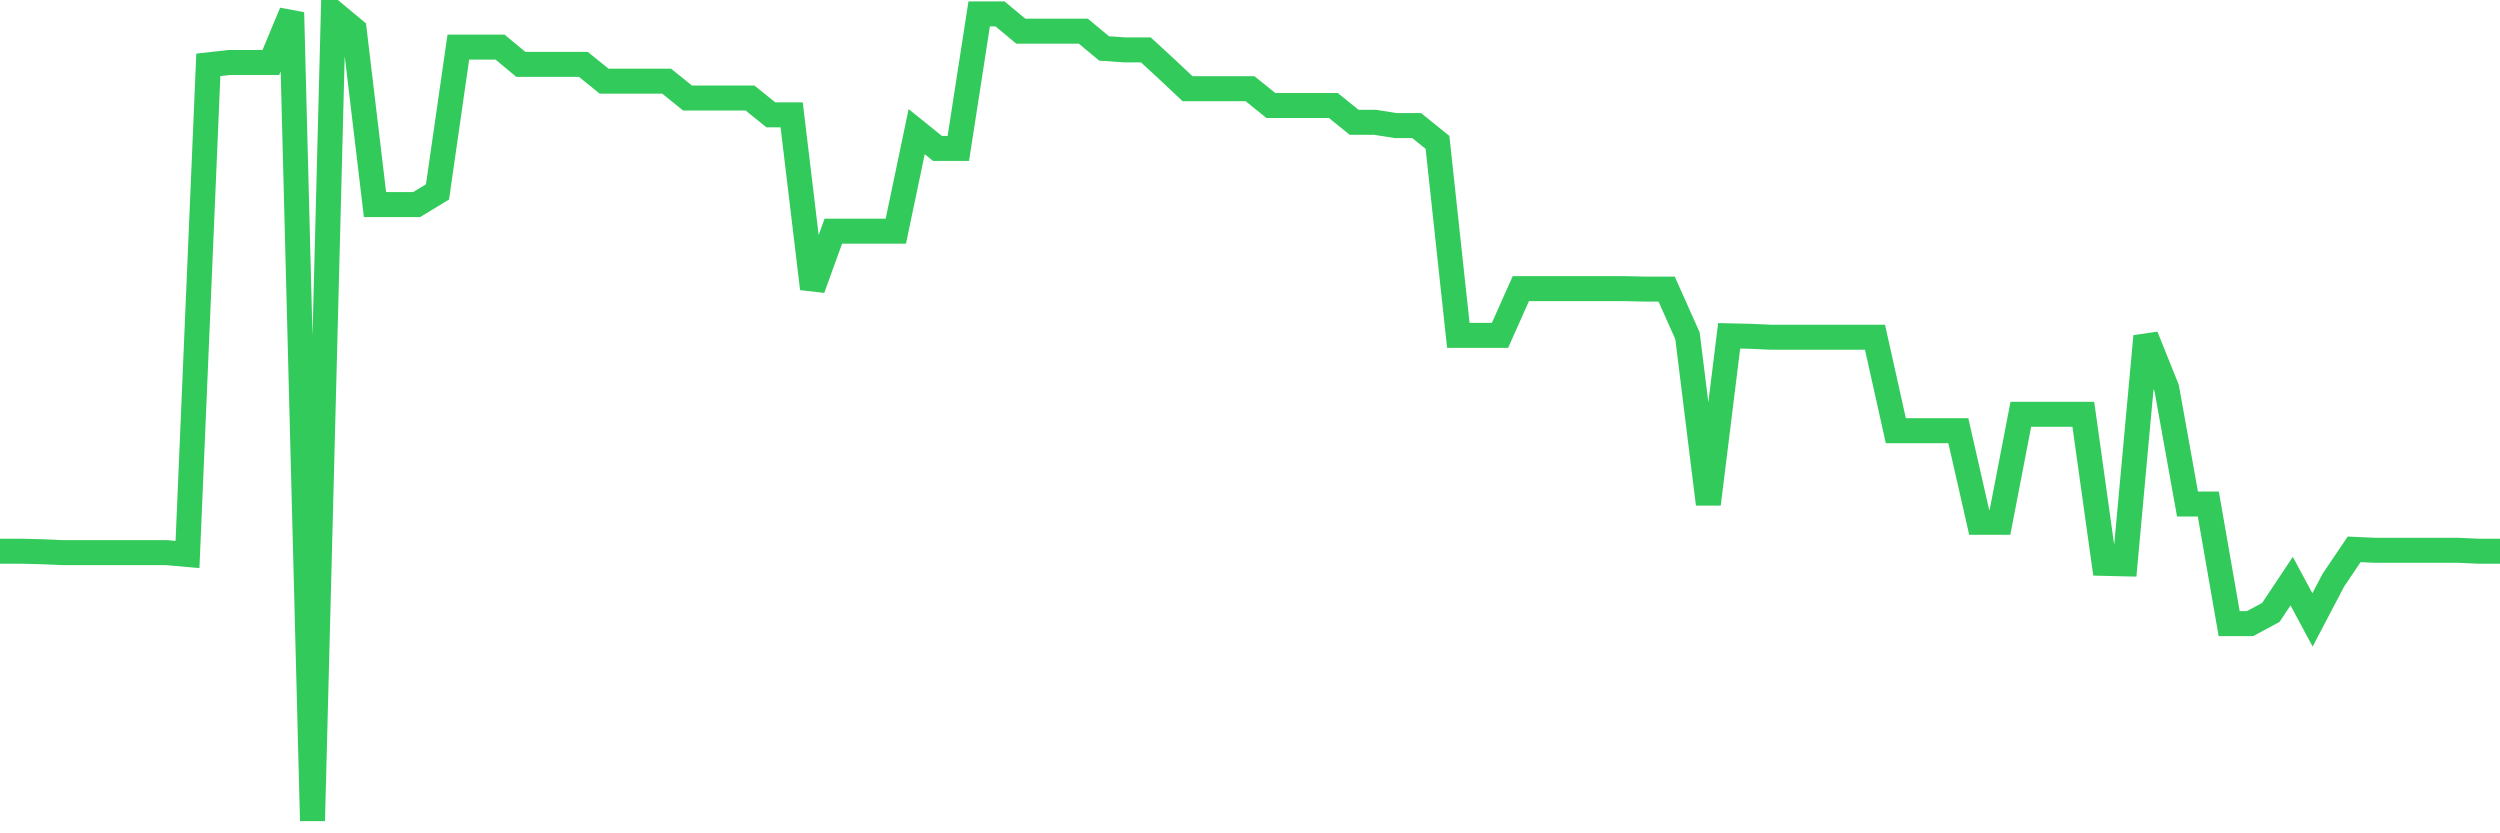 <svg
  xmlns="http://www.w3.org/2000/svg"
  xmlns:xlink="http://www.w3.org/1999/xlink"
  width="120"
  height="40"
  viewBox="0 0 120 40"
  preserveAspectRatio="none"
>
  <polyline
    points="0,26.459 1,26.459 2,26.482 3,26.526 4,26.526 5,26.526 6,26.526 7,26.526 8,26.526 9,26.616 10,3.112 11,3 12,3 13,3 14,0.6 15,39.4 16,0.6 17,1.43 18,9.818 19,9.818 20,9.818 21,9.212 22,2.26 23,2.26 24,2.26 25,3.089 26,3.089 27,3.089 28,3.089 29,3.897 30,3.897 31,3.897 32,3.897 33,4.704 34,4.704 35,4.704 36,4.704 37,5.512 38,5.512 39,13.855 40,11.096 41,11.096 42,11.096 43,11.096 44,6.319 45,7.126 46,7.126 47,0.667 48,0.667 49,1.497 50,1.497 51,1.497 52,1.497 53,2.327 54,2.394 55,2.394 56,3.314 57,4.256 58,4.256 59,4.256 60,4.256 61,5.063 62,5.063 63,5.063 64,5.063 65,5.871 66,5.871 67,6.028 68,6.028 69,6.835 70,16.098 71,16.098 72,16.098 73,13.855 74,13.855 75,13.855 76,13.855 77,13.855 78,13.855 79,13.877 80,13.877 81,16.12 82,24.194 83,16.12 84,16.142 85,16.187 86,16.187 87,16.187 88,16.187 89,16.187 90,16.187 91,20.673 92,20.673 93,20.673 94,20.673 95,25.069 96,25.069 97,19.888 98,19.888 99,19.888 100,19.888 101,27.042 102,27.065 103,16.142 104,18.632 105,24.194 106,24.194 107,29.935 108,29.935 109,29.397 110,27.895 111,29.756 112,27.85 113,26.369 114,26.414 115,26.414 116,26.414 117,26.414 118,26.414 119,26.459 120,26.459"
    fill="none"
    stroke="#32ca5b"
    stroke-width="1.2"
  >
  </polyline>
</svg>